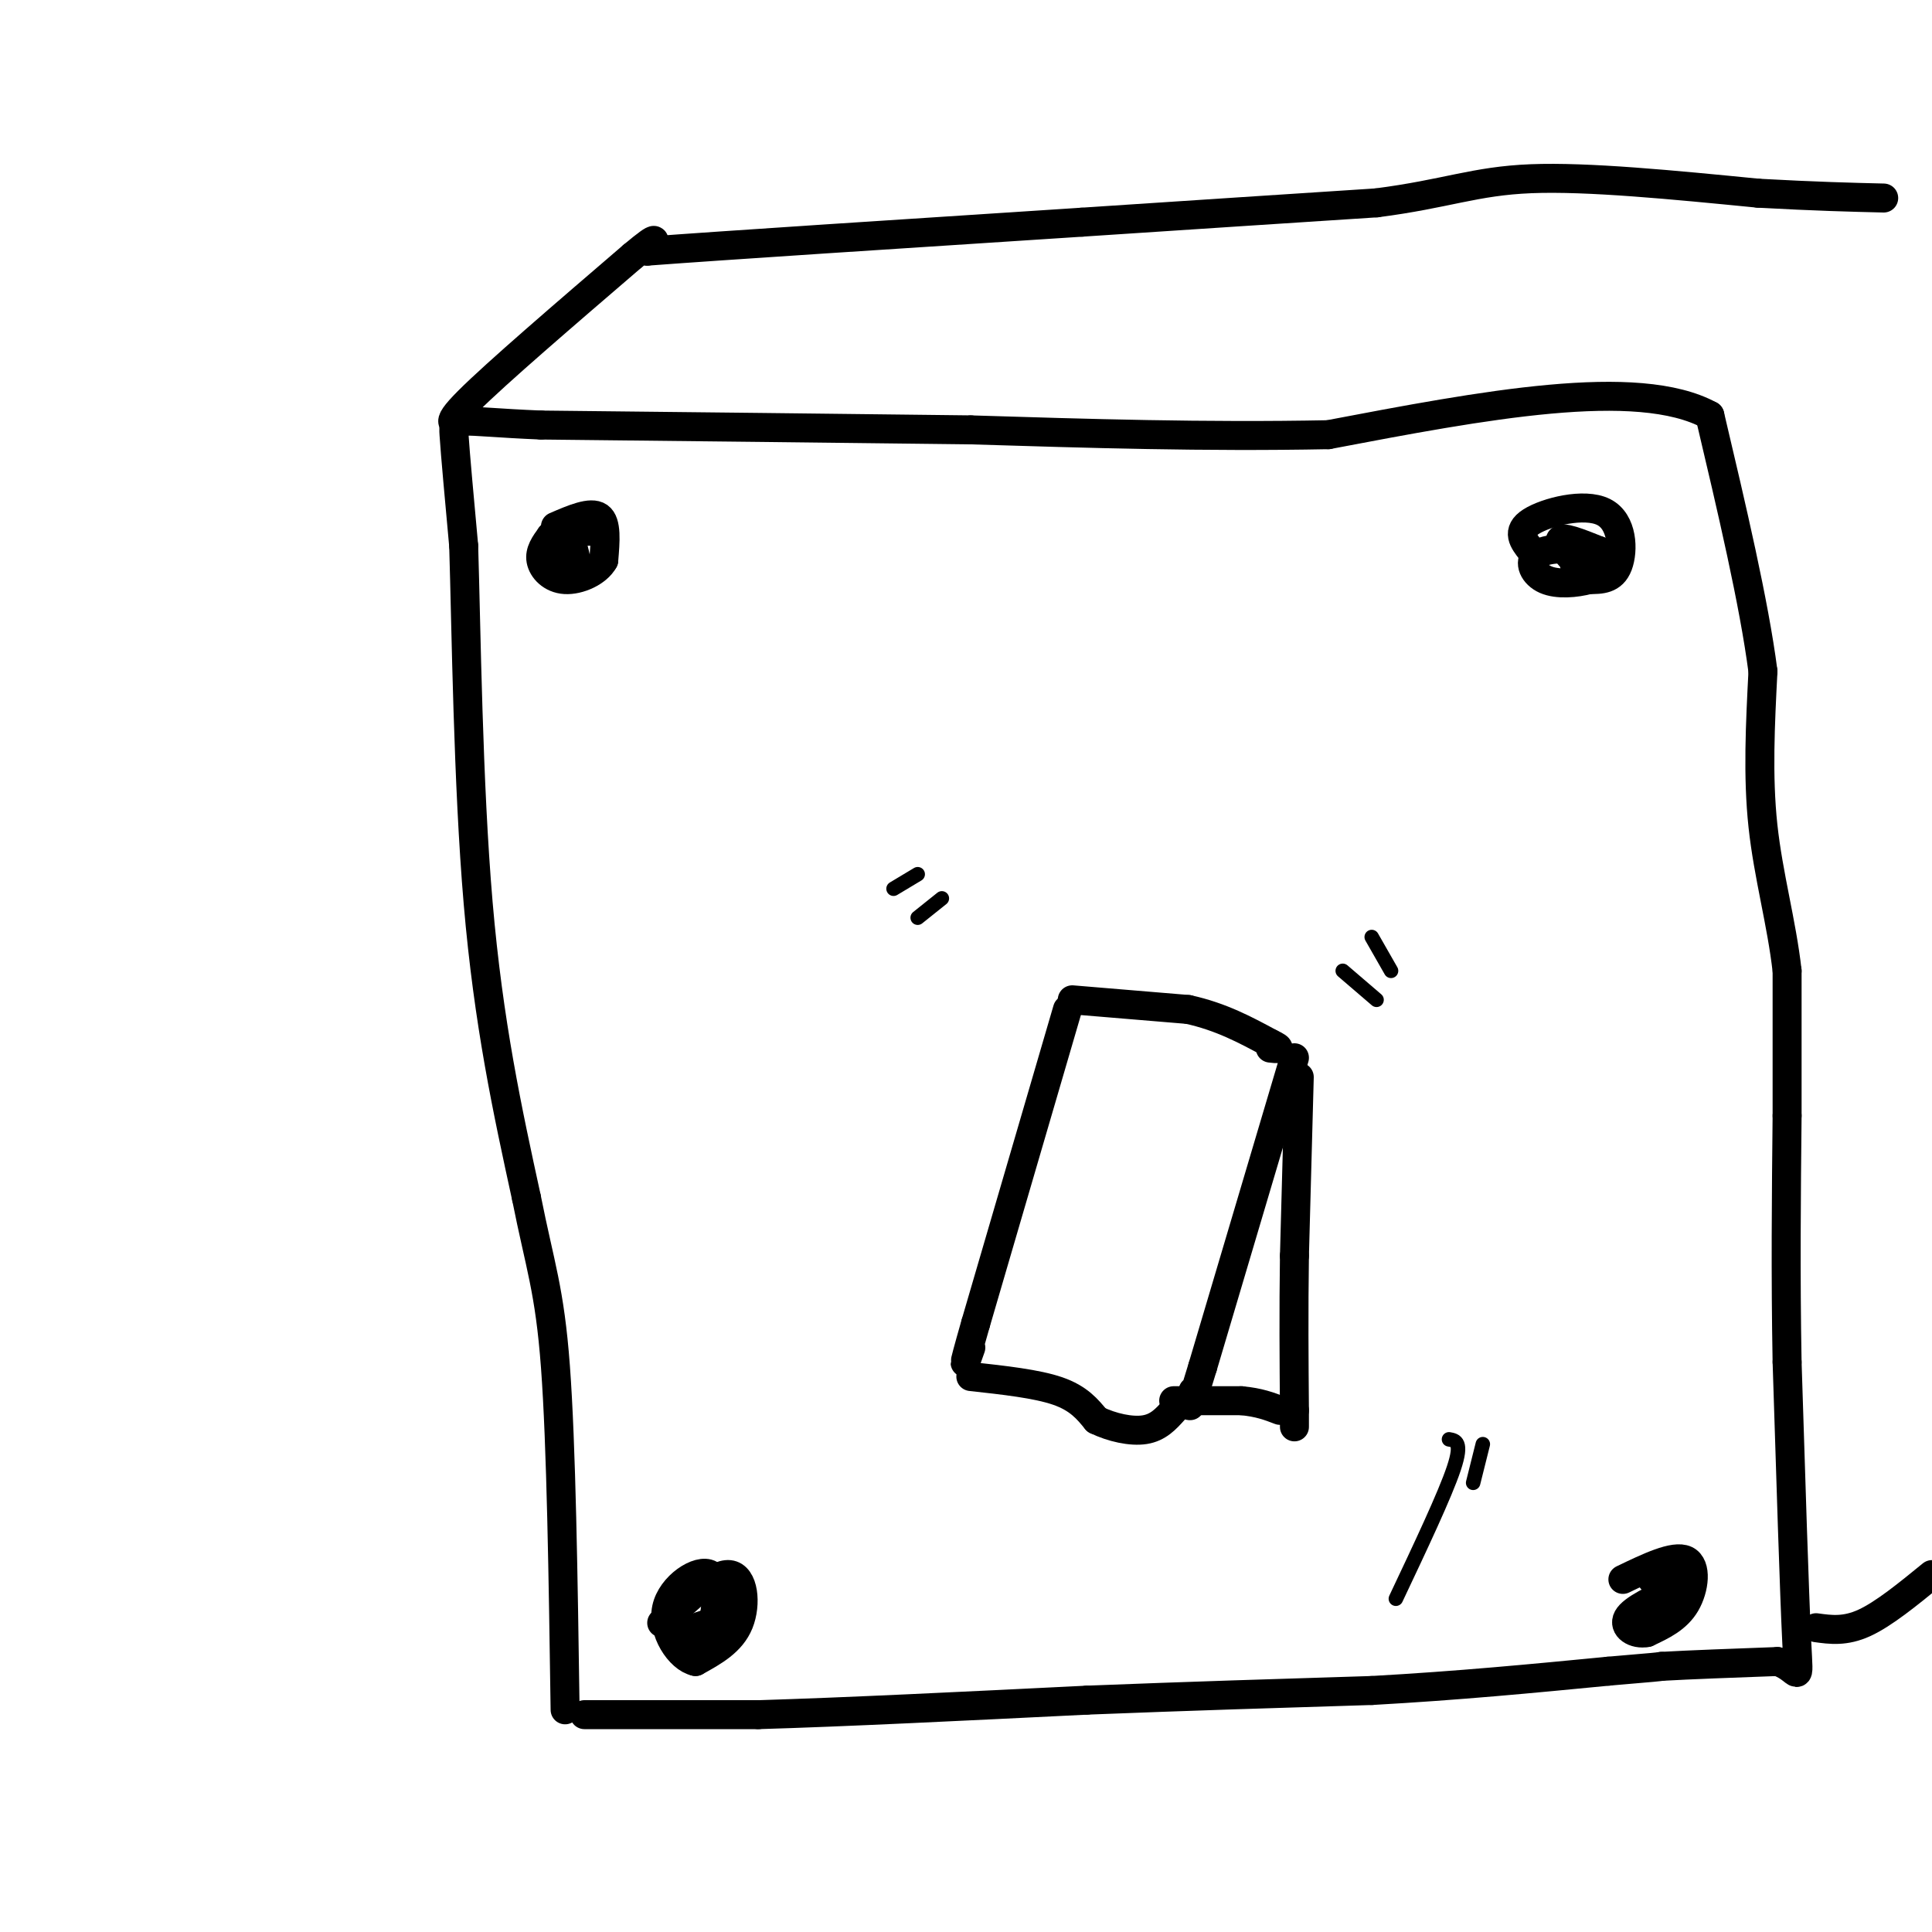 <svg viewBox='0 0 400 400' version='1.1' xmlns='http://www.w3.org/2000/svg' xmlns:xlink='http://www.w3.org/1999/xlink'><g fill='none' stroke='#000000' stroke-width='6' stroke-linecap='round' stroke-linejoin='round'><path d='M221,209c0.000,0.000 -19.000,65.000 -19,65'/><path d='M202,274c-3.333,11.667 -2.167,8.333 -1,5'/><path d='M222,207c0.000,0.000 24.000,2.000 24,2'/><path d='M246,209c6.833,1.500 11.917,4.250 17,7'/><path d='M263,216c2.833,1.333 1.417,1.167 0,1'/><path d='M201,285c6.833,0.750 13.667,1.500 18,3c4.333,1.500 6.167,3.750 8,6'/><path d='M227,294c3.200,1.556 7.200,2.444 10,2c2.800,-0.444 4.400,-2.222 6,-4'/><path d='M268,219c0.000,0.000 -19.000,64.000 -19,64'/><path d='M249,283c-3.500,11.500 -2.750,8.250 -2,5'/><path d='M243,290c0.000,0.000 14.000,0.000 14,0'/><path d='M257,290c3.667,0.333 5.833,1.167 8,2'/><path d='M269,223c0.000,0.000 -1.000,37.000 -1,37'/><path d='M268,260c-0.167,11.500 -0.083,21.750 0,32'/><path d='M268,292c0.000,5.500 0.000,3.250 0,1'/></g>
<g fill='none' stroke='#000000' stroke-width='3' stroke-linecap='round' stroke-linejoin='round'><path d='M278,201c0.000,0.000 7.000,6.000 7,6'/><path d='M284,194c0.000,0.000 4.000,7.000 4,7'/><path d='M190,190c0.000,0.000 5.000,-4.000 5,-4'/><path d='M185,184c0.000,0.000 5.000,-3.000 5,-3'/><path d='M300,298c1.417,0.250 2.833,0.500 1,6c-1.833,5.500 -6.917,16.250 -12,27'/><path d='M307,299c0.000,0.000 -2.000,8.000 -2,8'/></g>
<g fill='none' stroke='#000000' stroke-width='6' stroke-linecap='round' stroke-linejoin='round'><path d='M121,355c0.000,0.000 36.000,0.000 36,0'/><path d='M157,355c17.333,-0.500 42.667,-1.750 68,-3'/><path d='M225,352c21.167,-0.833 40.083,-1.417 59,-2'/><path d='M284,350c18.000,-1.000 33.500,-2.500 49,-4'/><path d='M333,346c10.000,-0.833 10.500,-0.917 11,-1'/><path d='M344,345c5.833,-0.333 14.917,-0.667 24,-1'/><path d='M368,344c4.711,1.533 4.489,5.867 4,-4c-0.489,-9.867 -1.244,-33.933 -2,-58'/><path d='M370,282c-0.333,-18.167 -0.167,-34.583 0,-51'/><path d='M370,231c0.000,-13.500 0.000,-21.750 0,-30'/><path d='M370,201c-1.111,-9.911 -3.889,-19.689 -5,-30c-1.111,-10.311 -0.556,-21.156 0,-32'/><path d='M365,139c-1.833,-14.167 -6.417,-33.583 -11,-53'/><path d='M354,86c-15.000,-8.167 -47.000,-2.083 -79,4'/><path d='M275,90c-25.500,0.500 -49.750,-0.250 -74,-1'/><path d='M201,89c-27.167,-0.333 -58.083,-0.667 -89,-1'/><path d='M112,88c-17.933,-0.733 -18.267,-2.067 -18,2c0.267,4.067 1.133,13.533 2,23'/><path d='M96,113c0.533,17.311 0.867,49.089 3,74c2.133,24.911 6.067,42.956 10,61'/><path d='M109,248c2.800,14.111 4.800,18.889 6,35c1.200,16.111 1.600,43.556 2,71'/><path d='M97,87c-2.833,0.833 -5.667,1.667 0,-4c5.667,-5.667 19.833,-17.833 34,-30'/><path d='M131,53c6.167,-5.167 4.583,-3.083 3,-1'/><path d='M134,52c15.500,-1.167 52.750,-3.583 90,-6'/><path d='M224,46c25.167,-1.667 43.083,-2.833 61,-4'/><path d='M285,42c14.511,-1.867 20.289,-4.533 32,-5c11.711,-0.467 29.356,1.267 47,3'/><path d='M364,40c12.167,0.667 19.083,0.833 26,1'/><path d='M376,337c3.000,0.417 6.000,0.833 10,-1c4.000,-1.833 9.000,-5.917 14,-10'/><path d='M115,109c3.667,-1.583 7.333,-3.167 9,-2c1.667,1.167 1.333,5.083 1,9'/><path d='M125,116c-1.333,2.476 -5.167,4.167 -8,4c-2.833,-0.167 -4.667,-2.190 -5,-4c-0.333,-1.810 0.833,-3.405 2,-5'/><path d='M114,111c1.467,0.822 4.133,5.378 5,6c0.867,0.622 -0.067,-2.689 -1,-6'/><path d='M118,111c0.500,-1.167 2.250,-1.083 4,-1'/><path d='M317,114c-1.571,-2.000 -3.143,-4.000 0,-6c3.143,-2.000 11.000,-4.000 15,-2c4.000,2.000 4.143,8.000 3,11c-1.143,3.000 -3.571,3.000 -6,3'/><path d='M329,120c-2.724,0.738 -6.534,1.085 -9,0c-2.466,-1.085 -3.587,-3.600 -2,-5c1.587,-1.400 5.882,-1.686 8,-1c2.118,0.686 2.059,2.343 2,4'/><path d='M328,118c-1.156,-0.800 -5.044,-4.800 -5,-6c0.044,-1.200 4.022,0.400 8,2'/><path d='M331,114c0.500,0.833 -2.250,1.917 -5,3'/><path d='M336,327c5.311,-2.556 10.622,-5.111 13,-4c2.378,1.111 1.822,5.889 0,9c-1.822,3.111 -4.911,4.556 -8,6'/><path d='M341,338c-2.578,0.533 -5.022,-1.133 -4,-3c1.022,-1.867 5.511,-3.933 10,-6'/><path d='M347,329c0.833,-1.333 -2.083,-1.667 -5,-2'/><path d='M137,336c5.489,-5.156 10.978,-10.311 14,-10c3.022,0.311 3.578,6.089 2,10c-1.578,3.911 -5.289,5.956 -9,8'/><path d='M144,344c-3.286,-0.667 -7.000,-6.333 -6,-11c1.000,-4.667 6.714,-8.333 9,-7c2.286,1.333 1.143,7.667 0,14'/><path d='M147,340c-1.333,2.089 -4.667,0.311 -5,-1c-0.333,-1.311 2.333,-2.156 5,-3'/></g>
</svg>